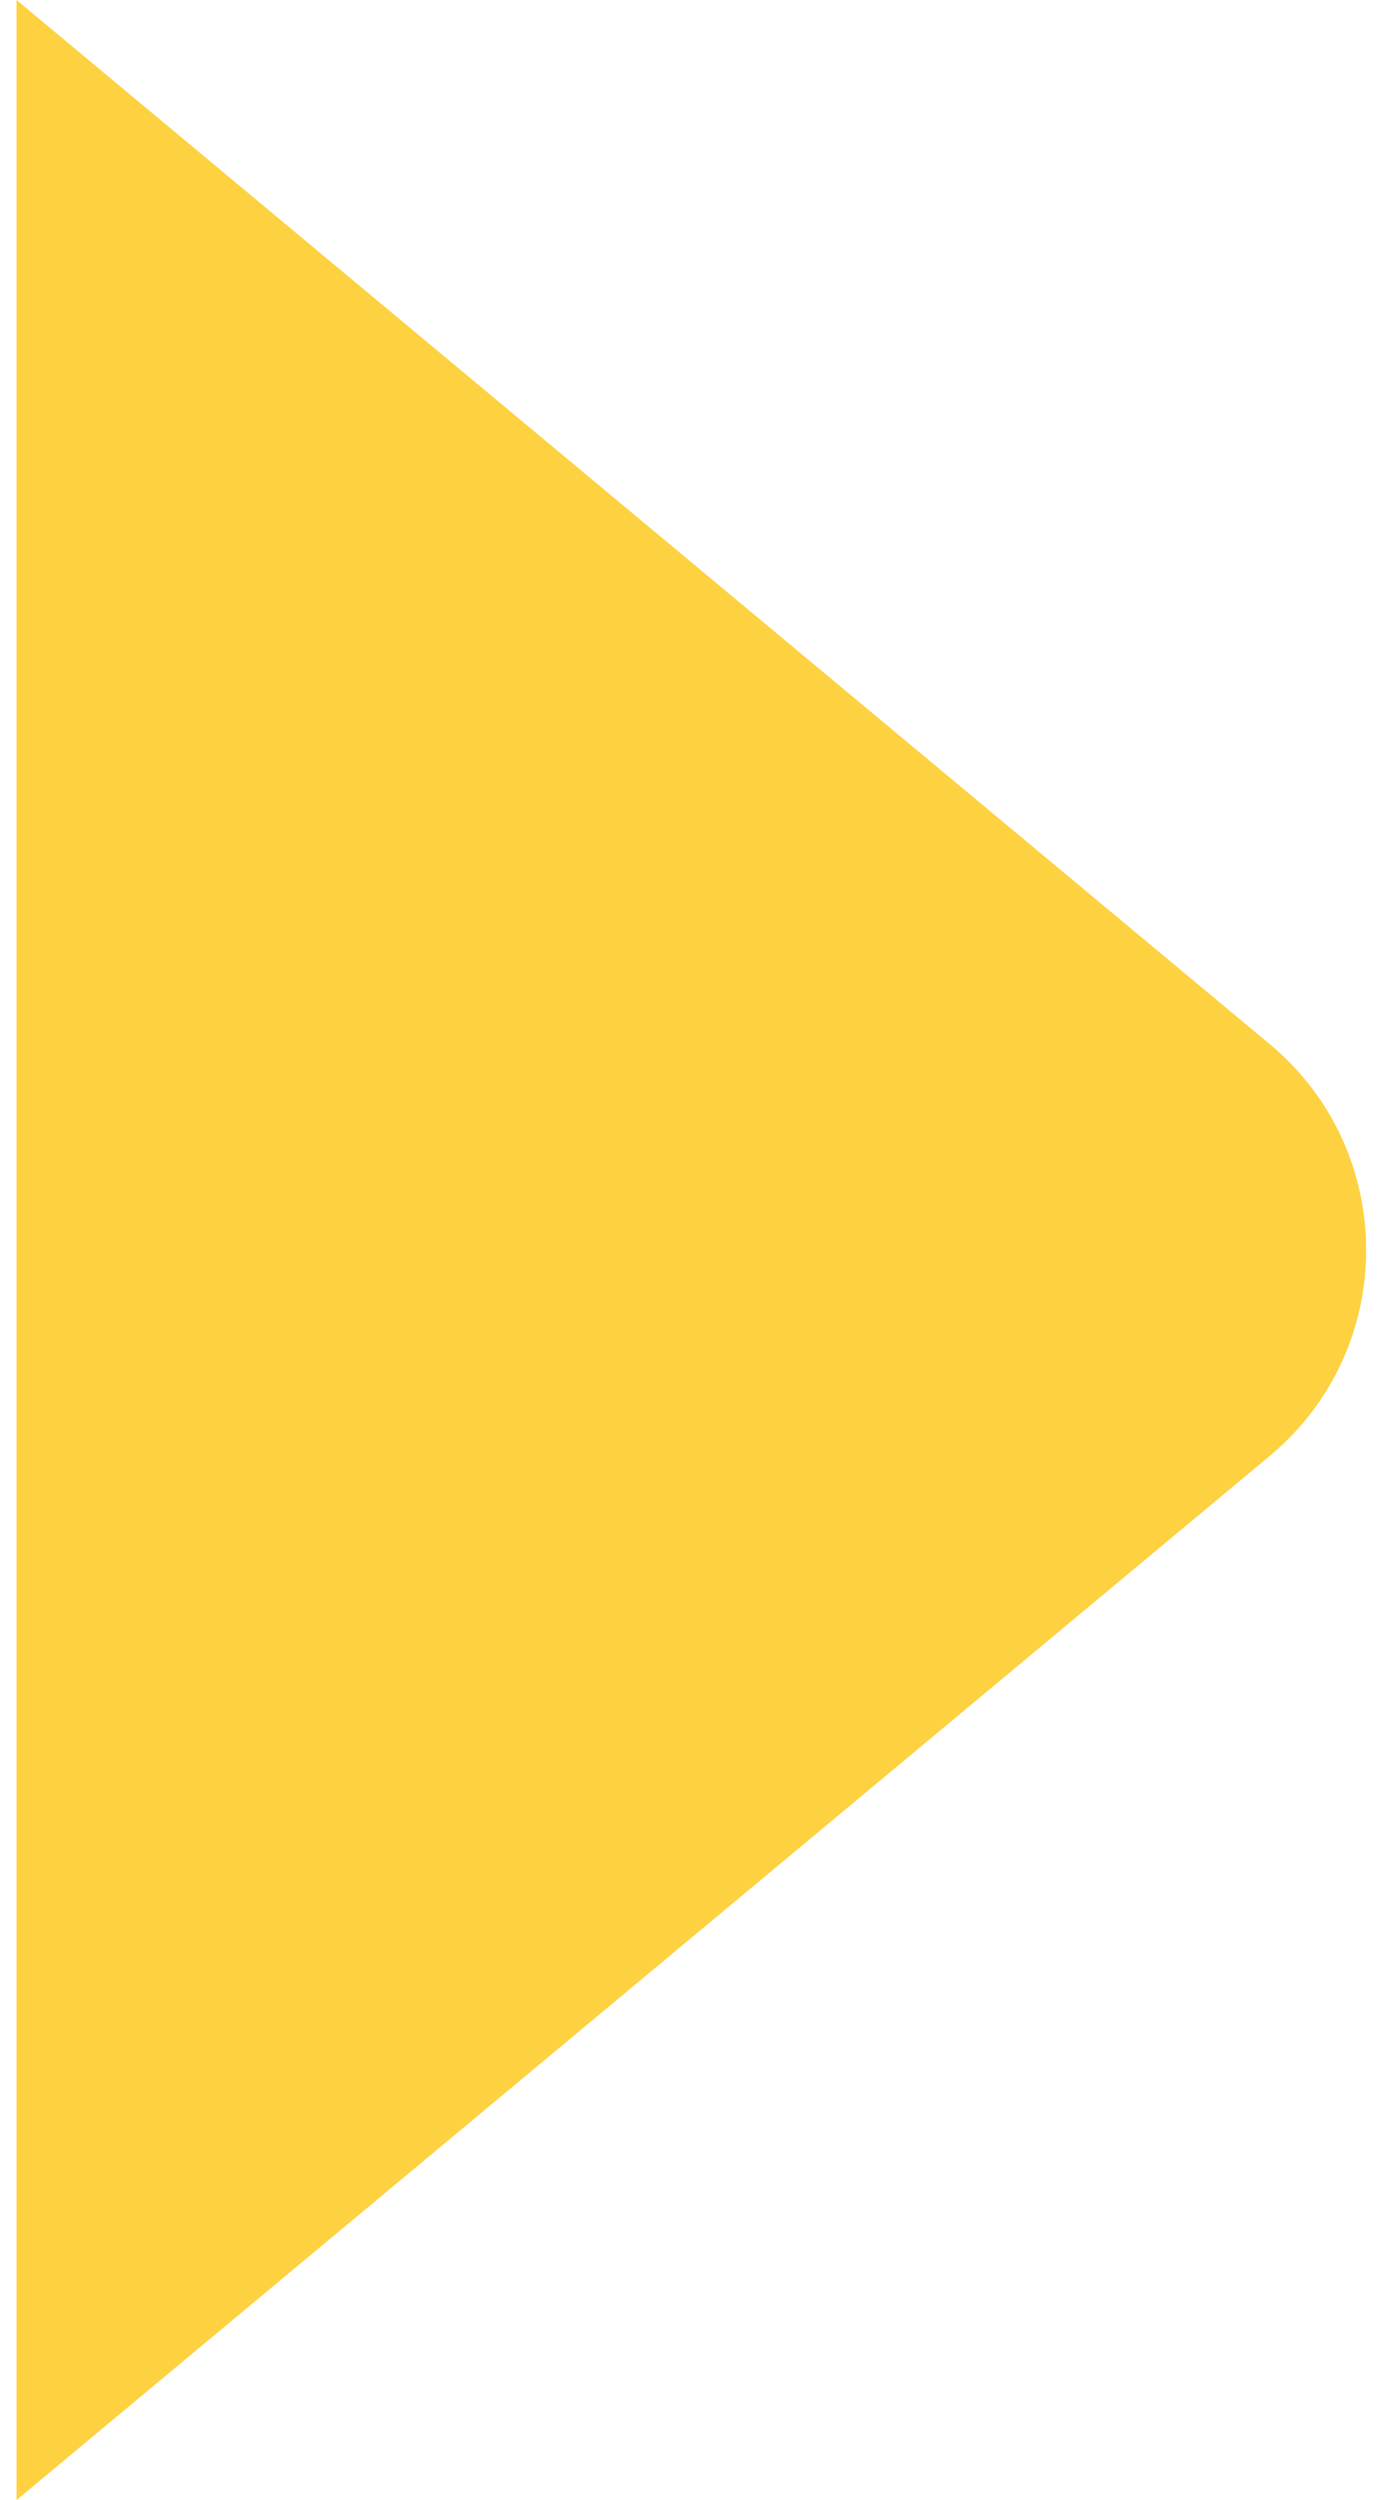 <svg width="31" height="56" viewBox="0 0 31 56" fill="none" xmlns="http://www.w3.org/2000/svg">
<path d="M0.37 0L28.462 23.389C31.343 25.788 31.343 30.212 28.462 32.611L0.37 56V0Z" fill="#FED141"/>
</svg>
